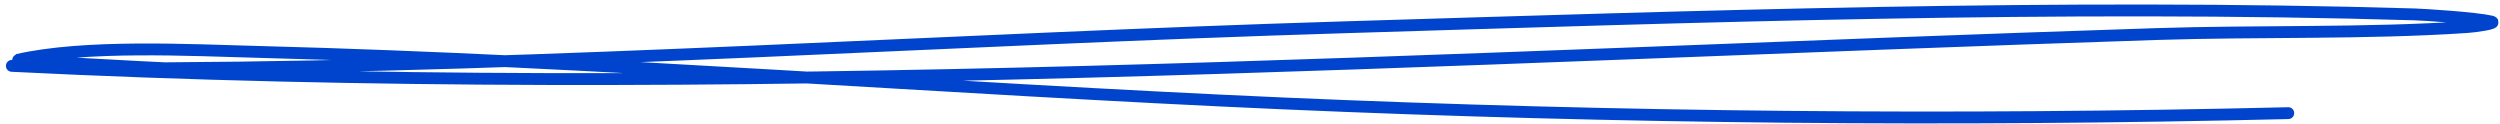 <?xml version="1.0" encoding="UTF-8"?> <svg xmlns="http://www.w3.org/2000/svg" width="422" height="21" viewBox="0 0 422 21" fill="none"> <path d="M1.997 11.12C121.893 17.084 244.307 9.636 363.927 5.75C381.294 5.186 399.166 5.719 416.448 4.567C417.814 4.476 421.794 3.924 420.506 3.63C417.784 3.008 408.931 2.468 407.609 2.429C347.642 0.648 286.45 2.799 226.654 4.614C160.505 6.622 94.146 11.168 27.833 11.522C27.1 11.526 2.596 10.185 2.826 10.133C14.361 7.496 32.147 8.463 44.043 8.774C101.386 10.271 159.43 14.966 216.694 17.461C273.237 19.924 329.736 20.464 386.261 19.099" stroke="#0043CC" stroke-width="2" stroke-linecap="round"></path> </svg> 